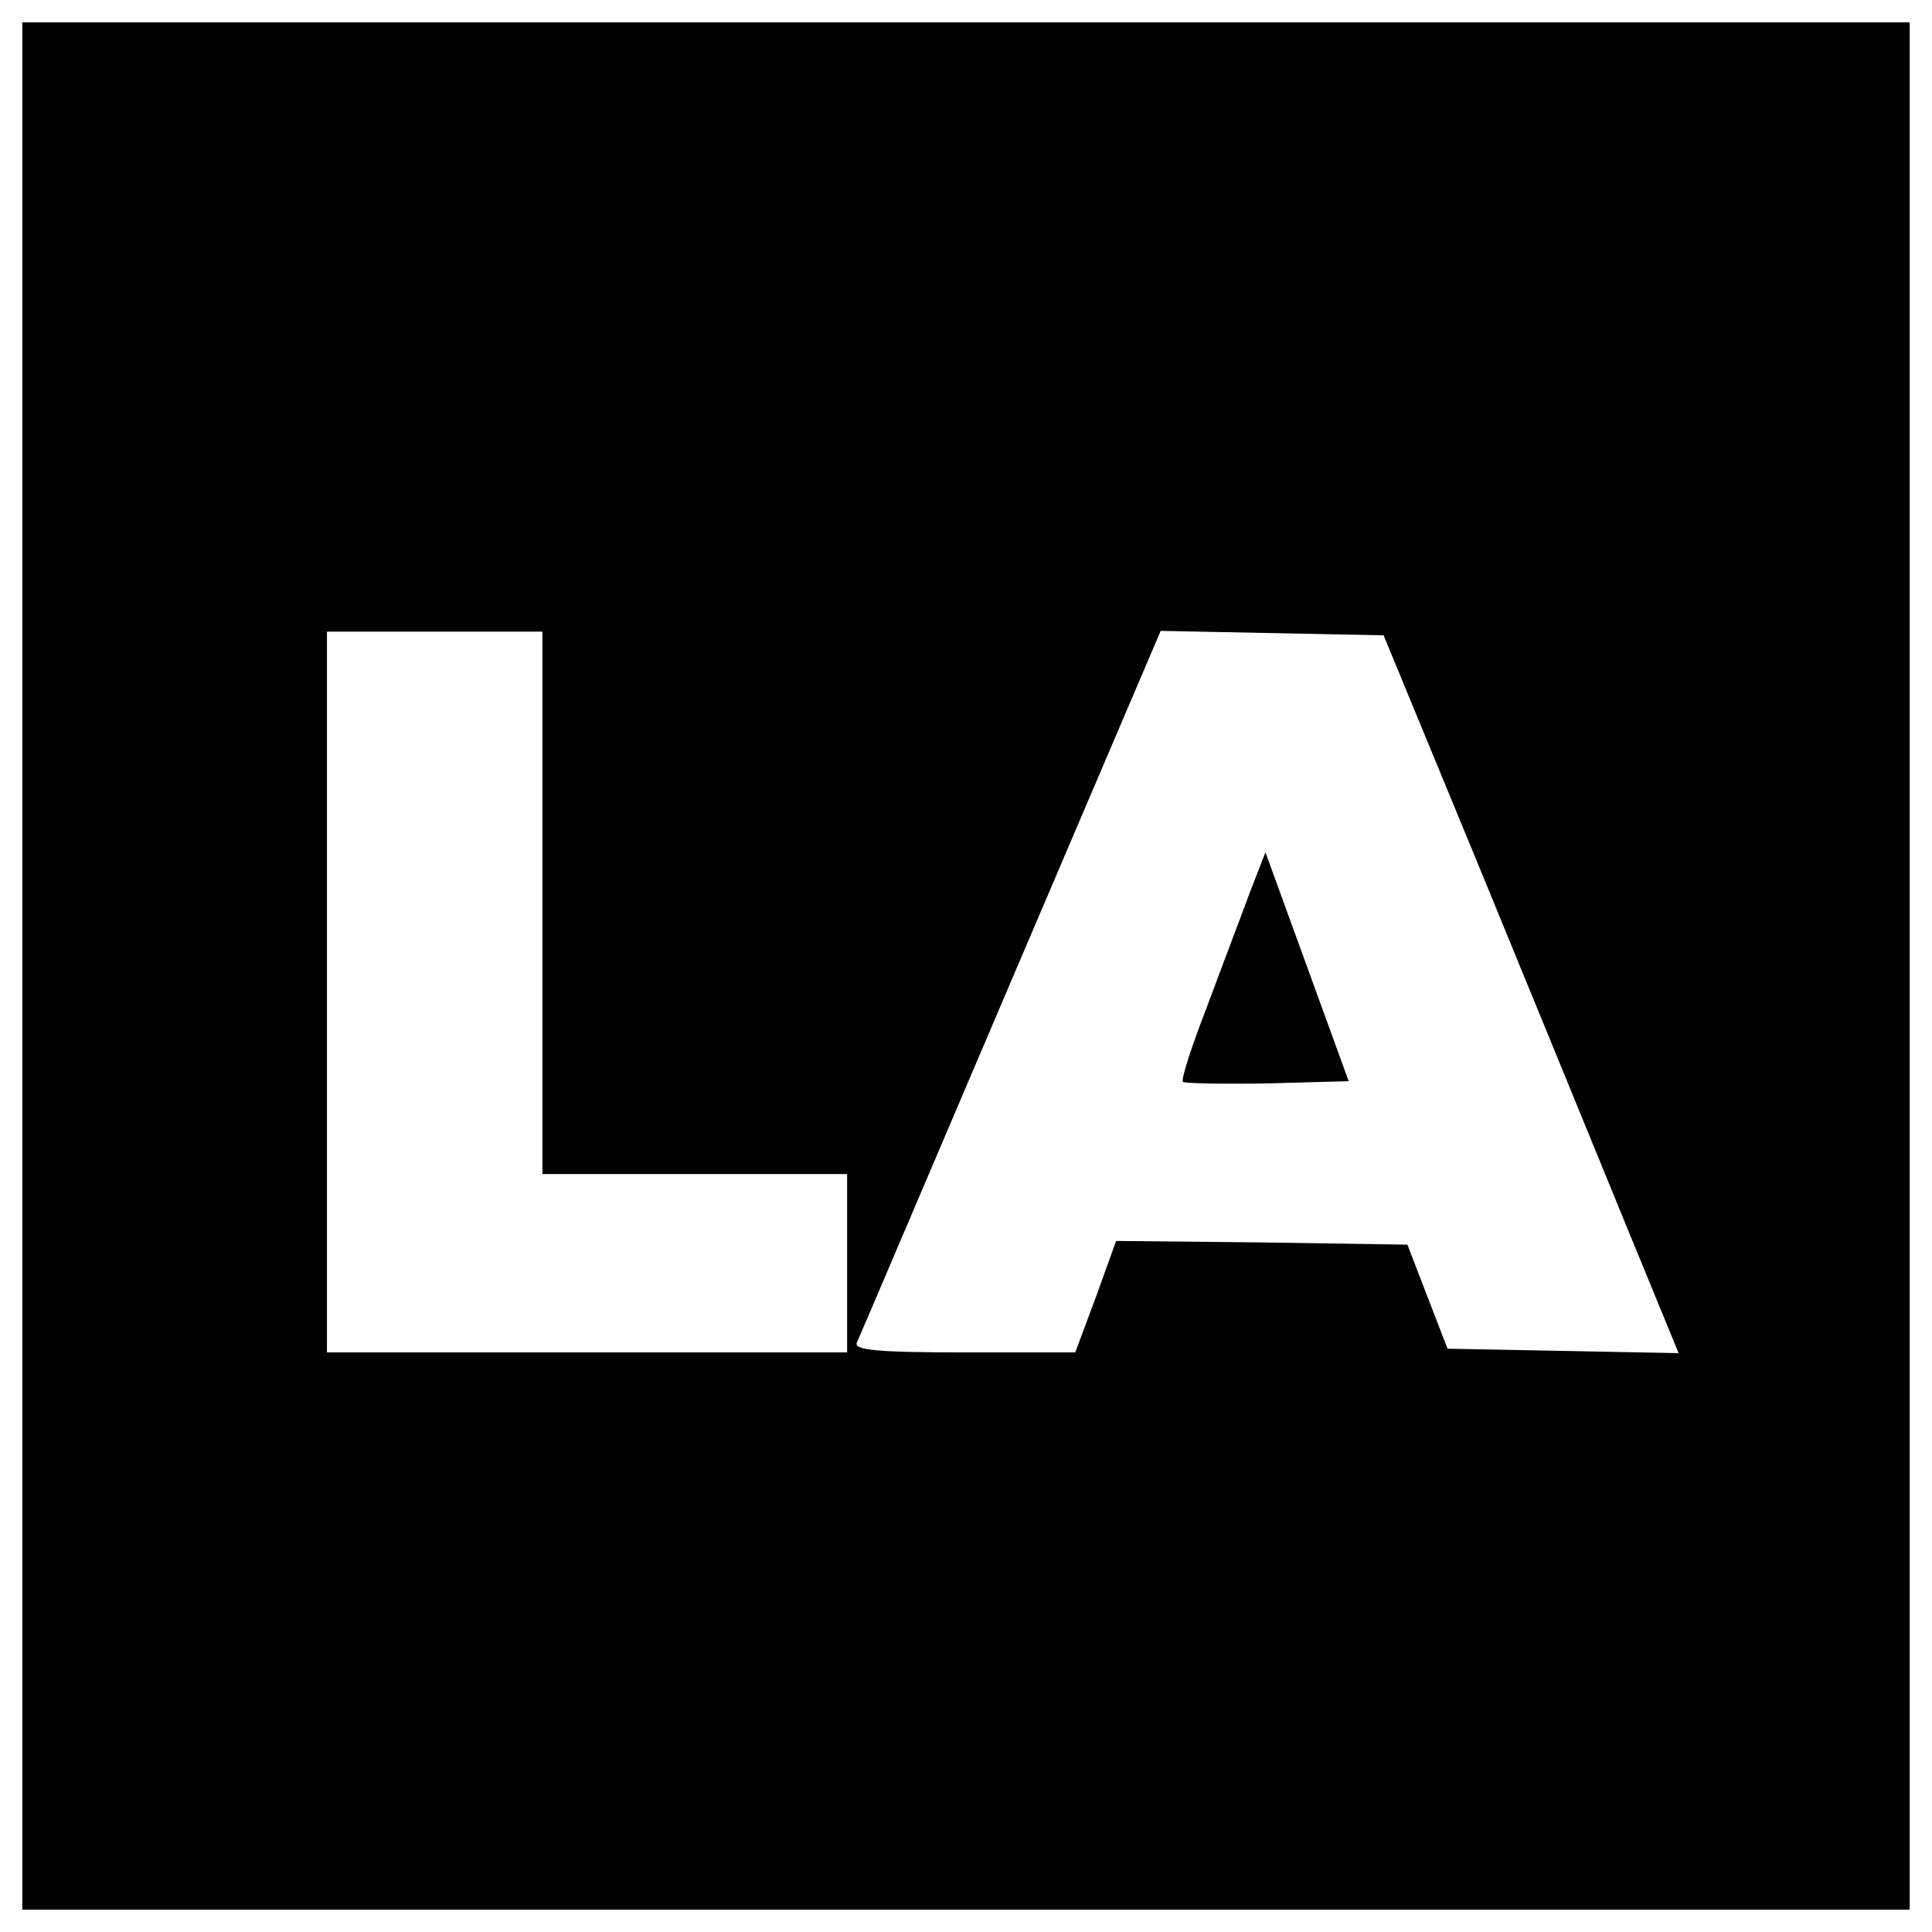 <?xml version="1.0" standalone="no"?>
<!DOCTYPE svg PUBLIC "-//W3C//DTD SVG 20010904//EN"
 "http://www.w3.org/TR/2001/REC-SVG-20010904/DTD/svg10.dtd">
<svg version="1.0" xmlns="http://www.w3.org/2000/svg"
 width="260pt" height="260pt" viewBox="0 0 260 260"
 preserveAspectRatio="xMidYMid meet">
<g transform="translate(0,260) scale(0.1,-0.1)"
fill="#000000" stroke="none">
<path d="M30 1300 l0 -1270 1270 0 1270 0 0 1270 0 1270 -1270 0 -1270 0 0
-1270z m700 85 l0 -365 205 0 205 0 0 -120 0 -120 -350 0 -350 0 0 485 0 485
145 0 145 0 0 -365z m1262 45 c71 -173 160 -390 198 -483 l69 -168 -155 3
-156 3 -27 70 -27 70 -196 3 -196 2 -27 -75 -28 -75 -149 0 c-116 0 -149 3
-145 13 3 6 96 225 207 485 l202 473 150 -3 150 -3 130 -315z"/>
<path d="M1682 1399 c-11 -30 -37 -98 -57 -152 -21 -54 -36 -100 -33 -103 3
-2 54 -3 114 -2 l109 3 -56 154 -56 154 -21 -54z"/>
</g>
</svg>
